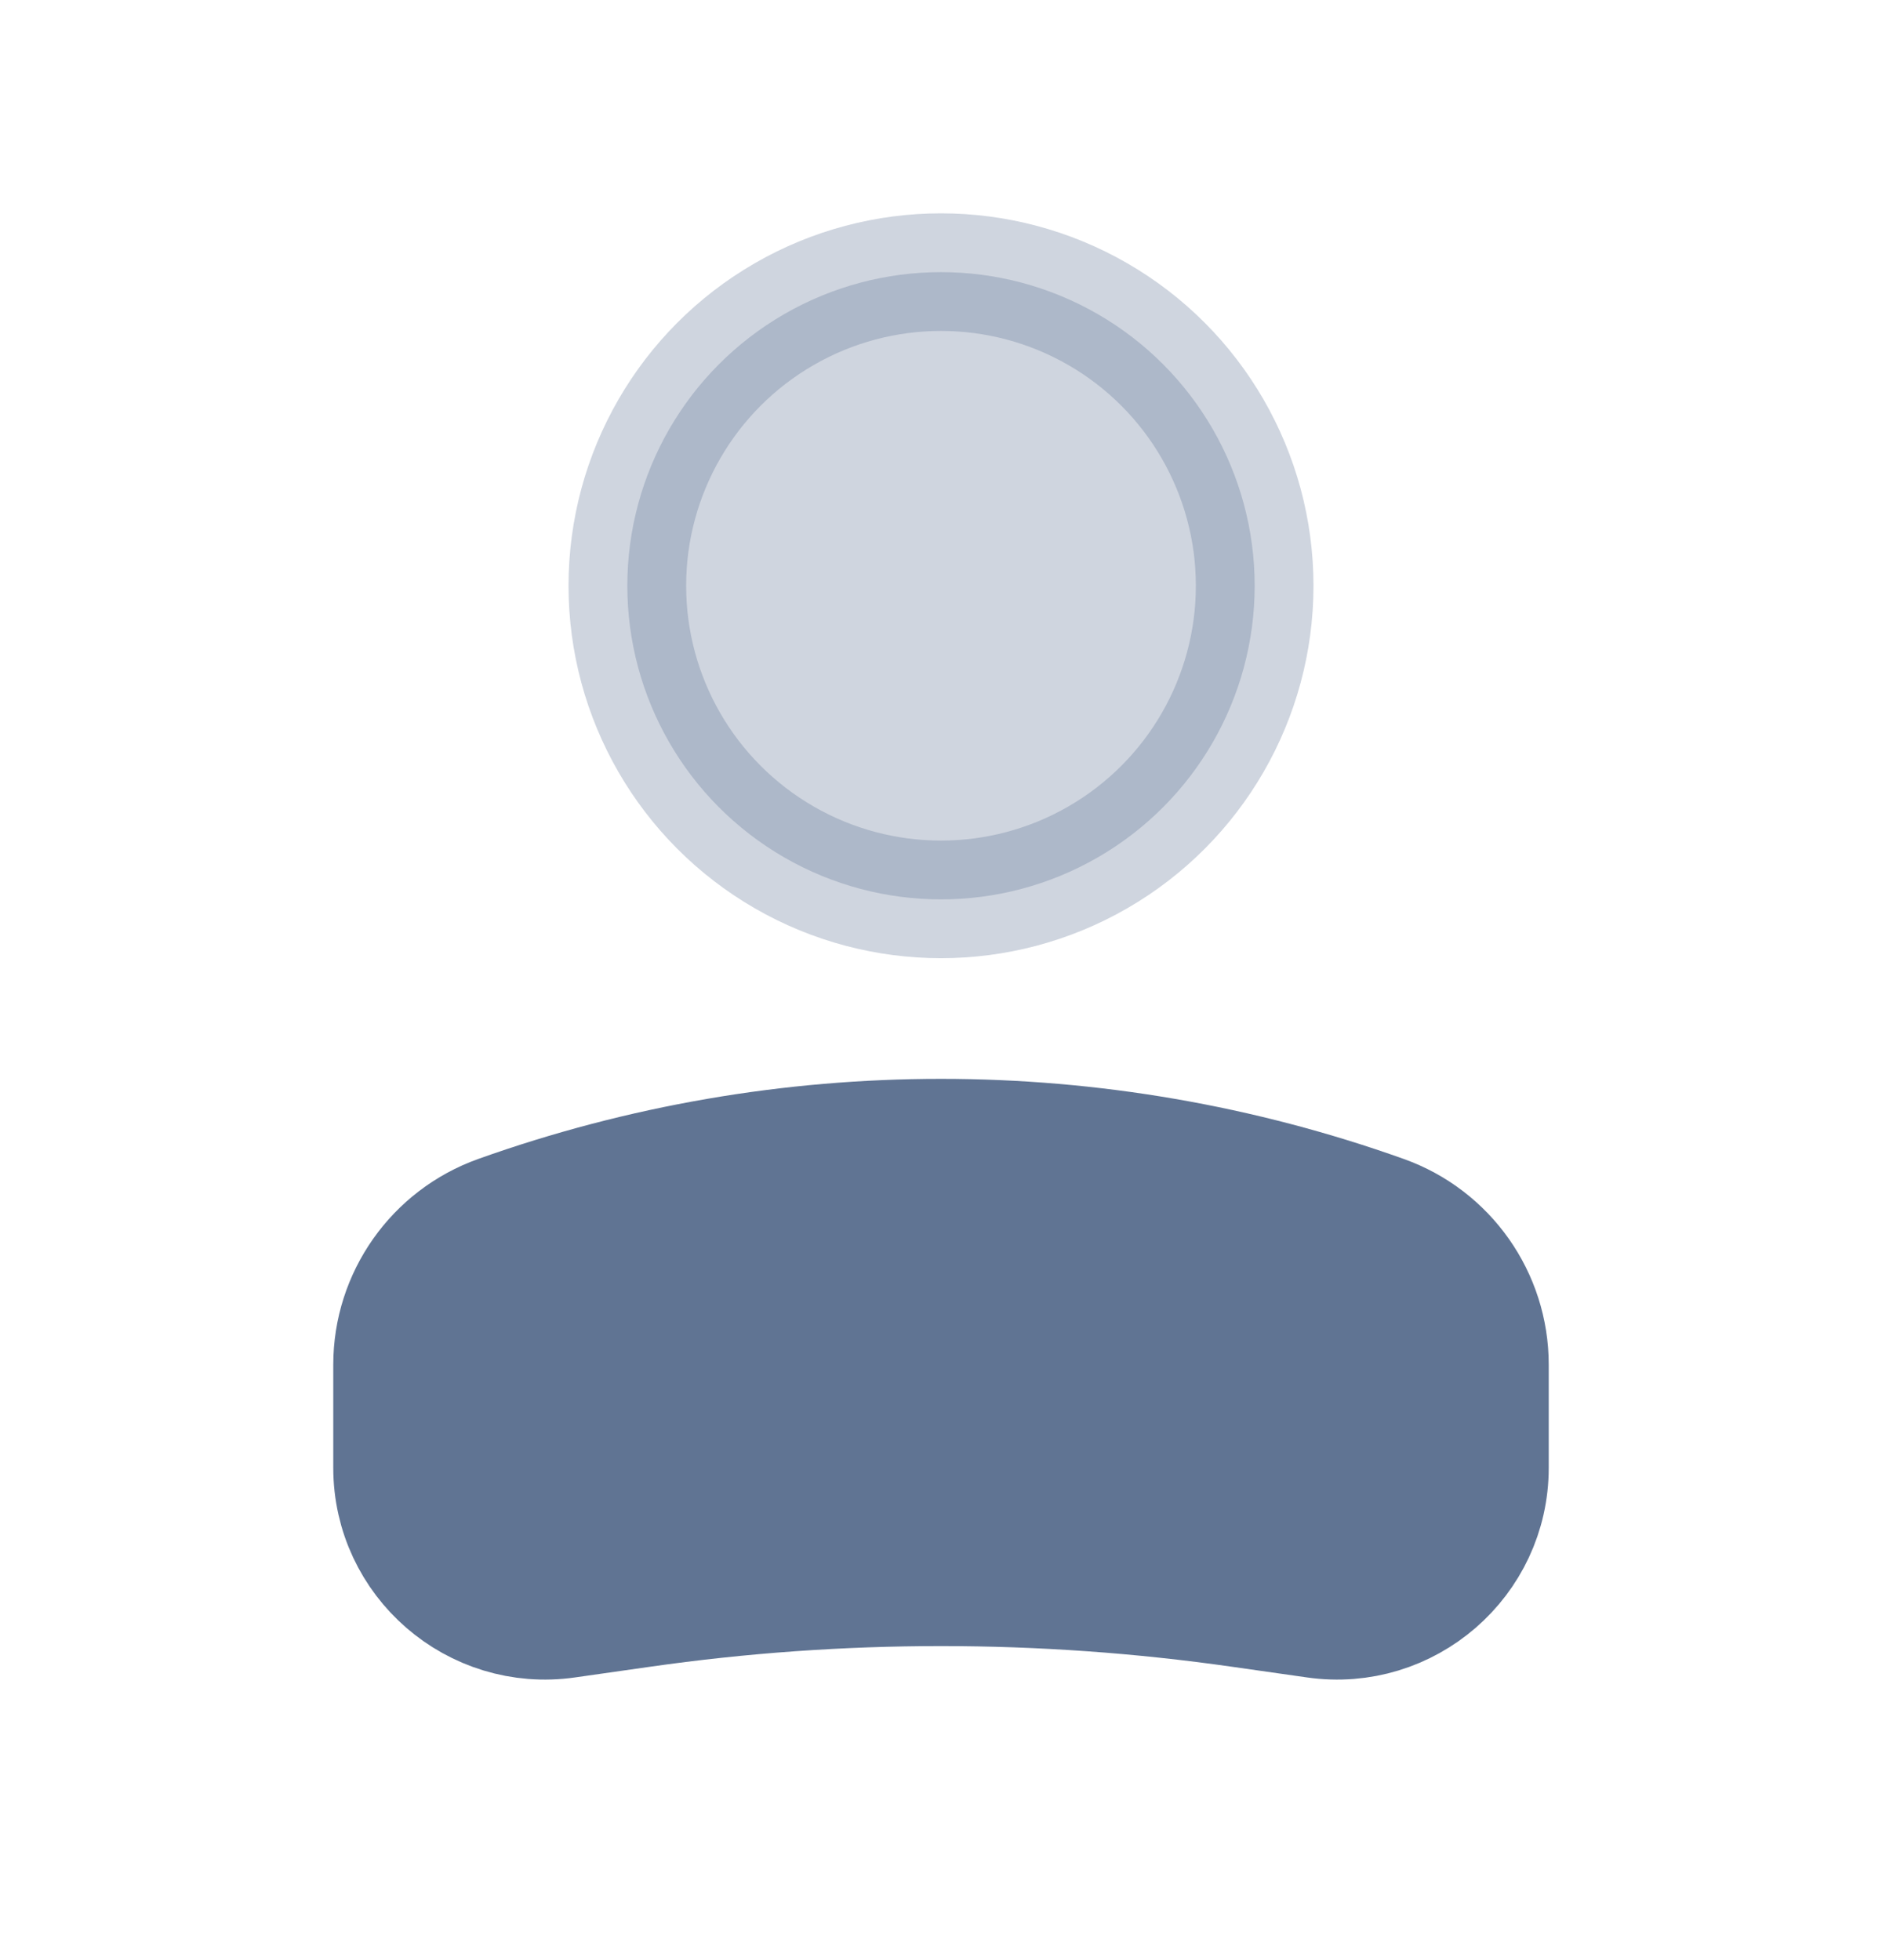 <svg width="24" height="25" viewBox="0 0 24 25" fill="none" xmlns="http://www.w3.org/2000/svg">
<circle opacity="0.3" cx="4" cy="4" r="4" transform="matrix(-1 0 0 1 16 3.471)" fill="#607493" stroke="#607493" stroke-width="1.5"/>
<path d="M5 17.405C5 16.545 5.541 15.777 6.351 15.488V15.488C10.004 14.184 13.996 14.184 17.649 15.488V15.488C18.459 15.777 19 16.545 19 17.405V18.721C19 19.908 17.948 20.82 16.773 20.652L15.818 20.516C13.286 20.154 10.714 20.154 8.182 20.516L7.227 20.652C6.052 20.82 5 19.908 5 18.721V17.405Z" fill="#607493" stroke="#607493" stroke-width="1.5"/>
</svg>
